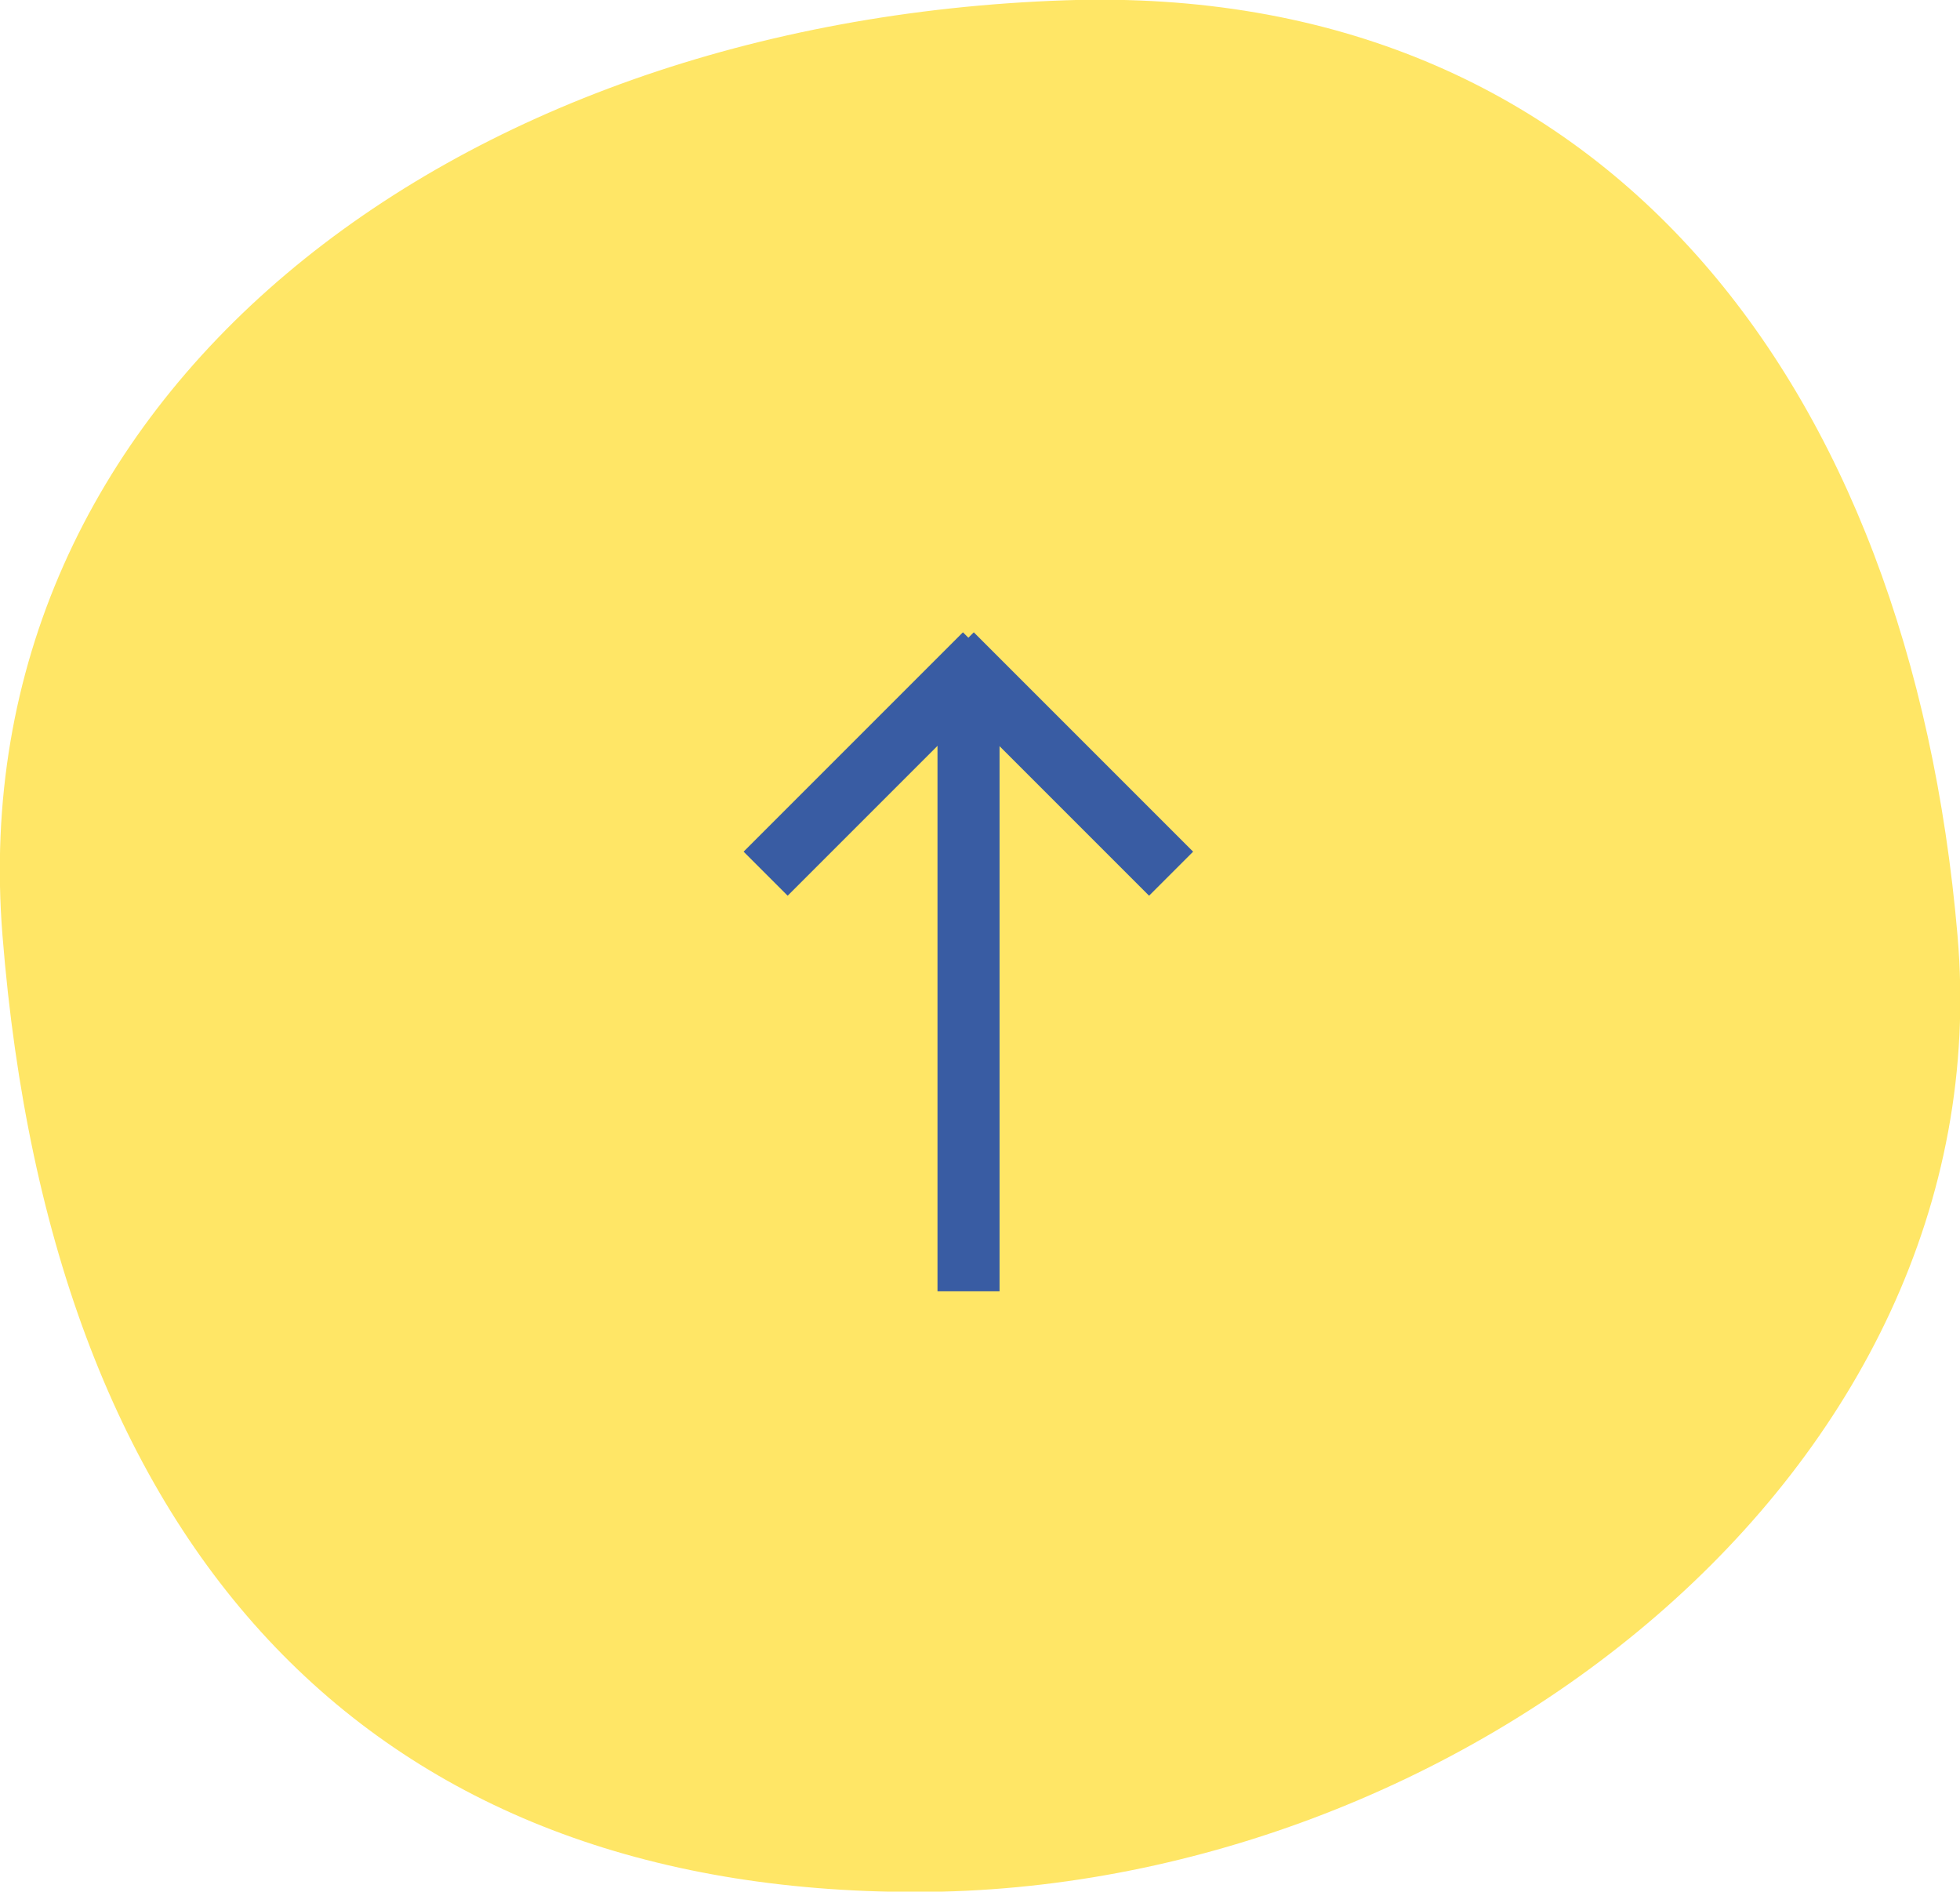 <svg id="pagetop.svg" xmlns="http://www.w3.org/2000/svg" width="63.18" height="60.97" viewBox="0 0 63.18 60.97">
  <defs>
    <style>
      .cls-1 {
        fill: #ffe666;
      }

      .cls-1, .cls-2 {
        fill-rule: evenodd;
      }

      .cls-2 {
        fill: #395ca3;
      }
    </style>
  </defs>
  <path id="楕円形_2" data-name="楕円形 2" class="cls-1" d="M1698.74,1430.01c17.39-.59,27.24,12.37,28.77,30.14,1.5,17.34-16.16,30.83-33.57,30.83s-27.85-10.76-29.45-30.83C1663.1,1442.8,1678.86,1430.69,1698.74,1430.01Z" transform="translate(-1664.41 -1430)"/>
  <path id="長方形_5" data-name="長方形 5" class="cls-2" d="M1694.63,1471.62v-20h2v20h-2Z" transform="translate(-1664.41 -1430)"/>
  <path id="長方形_5-2" data-name="長方形 5" class="cls-2" d="M1701.45,1458.87l-7.07-7.07,1.42-1.42,7.07,7.07Z" transform="translate(-1664.41 -1430)"/>
  <path id="長方形_5-3" data-name="長方形 5" class="cls-2" d="M1688.38,1457.45l7.07-7.07,1.42,1.42-7.07,7.07Z" transform="translate(-1664.41 -1430)"/>
</svg>
